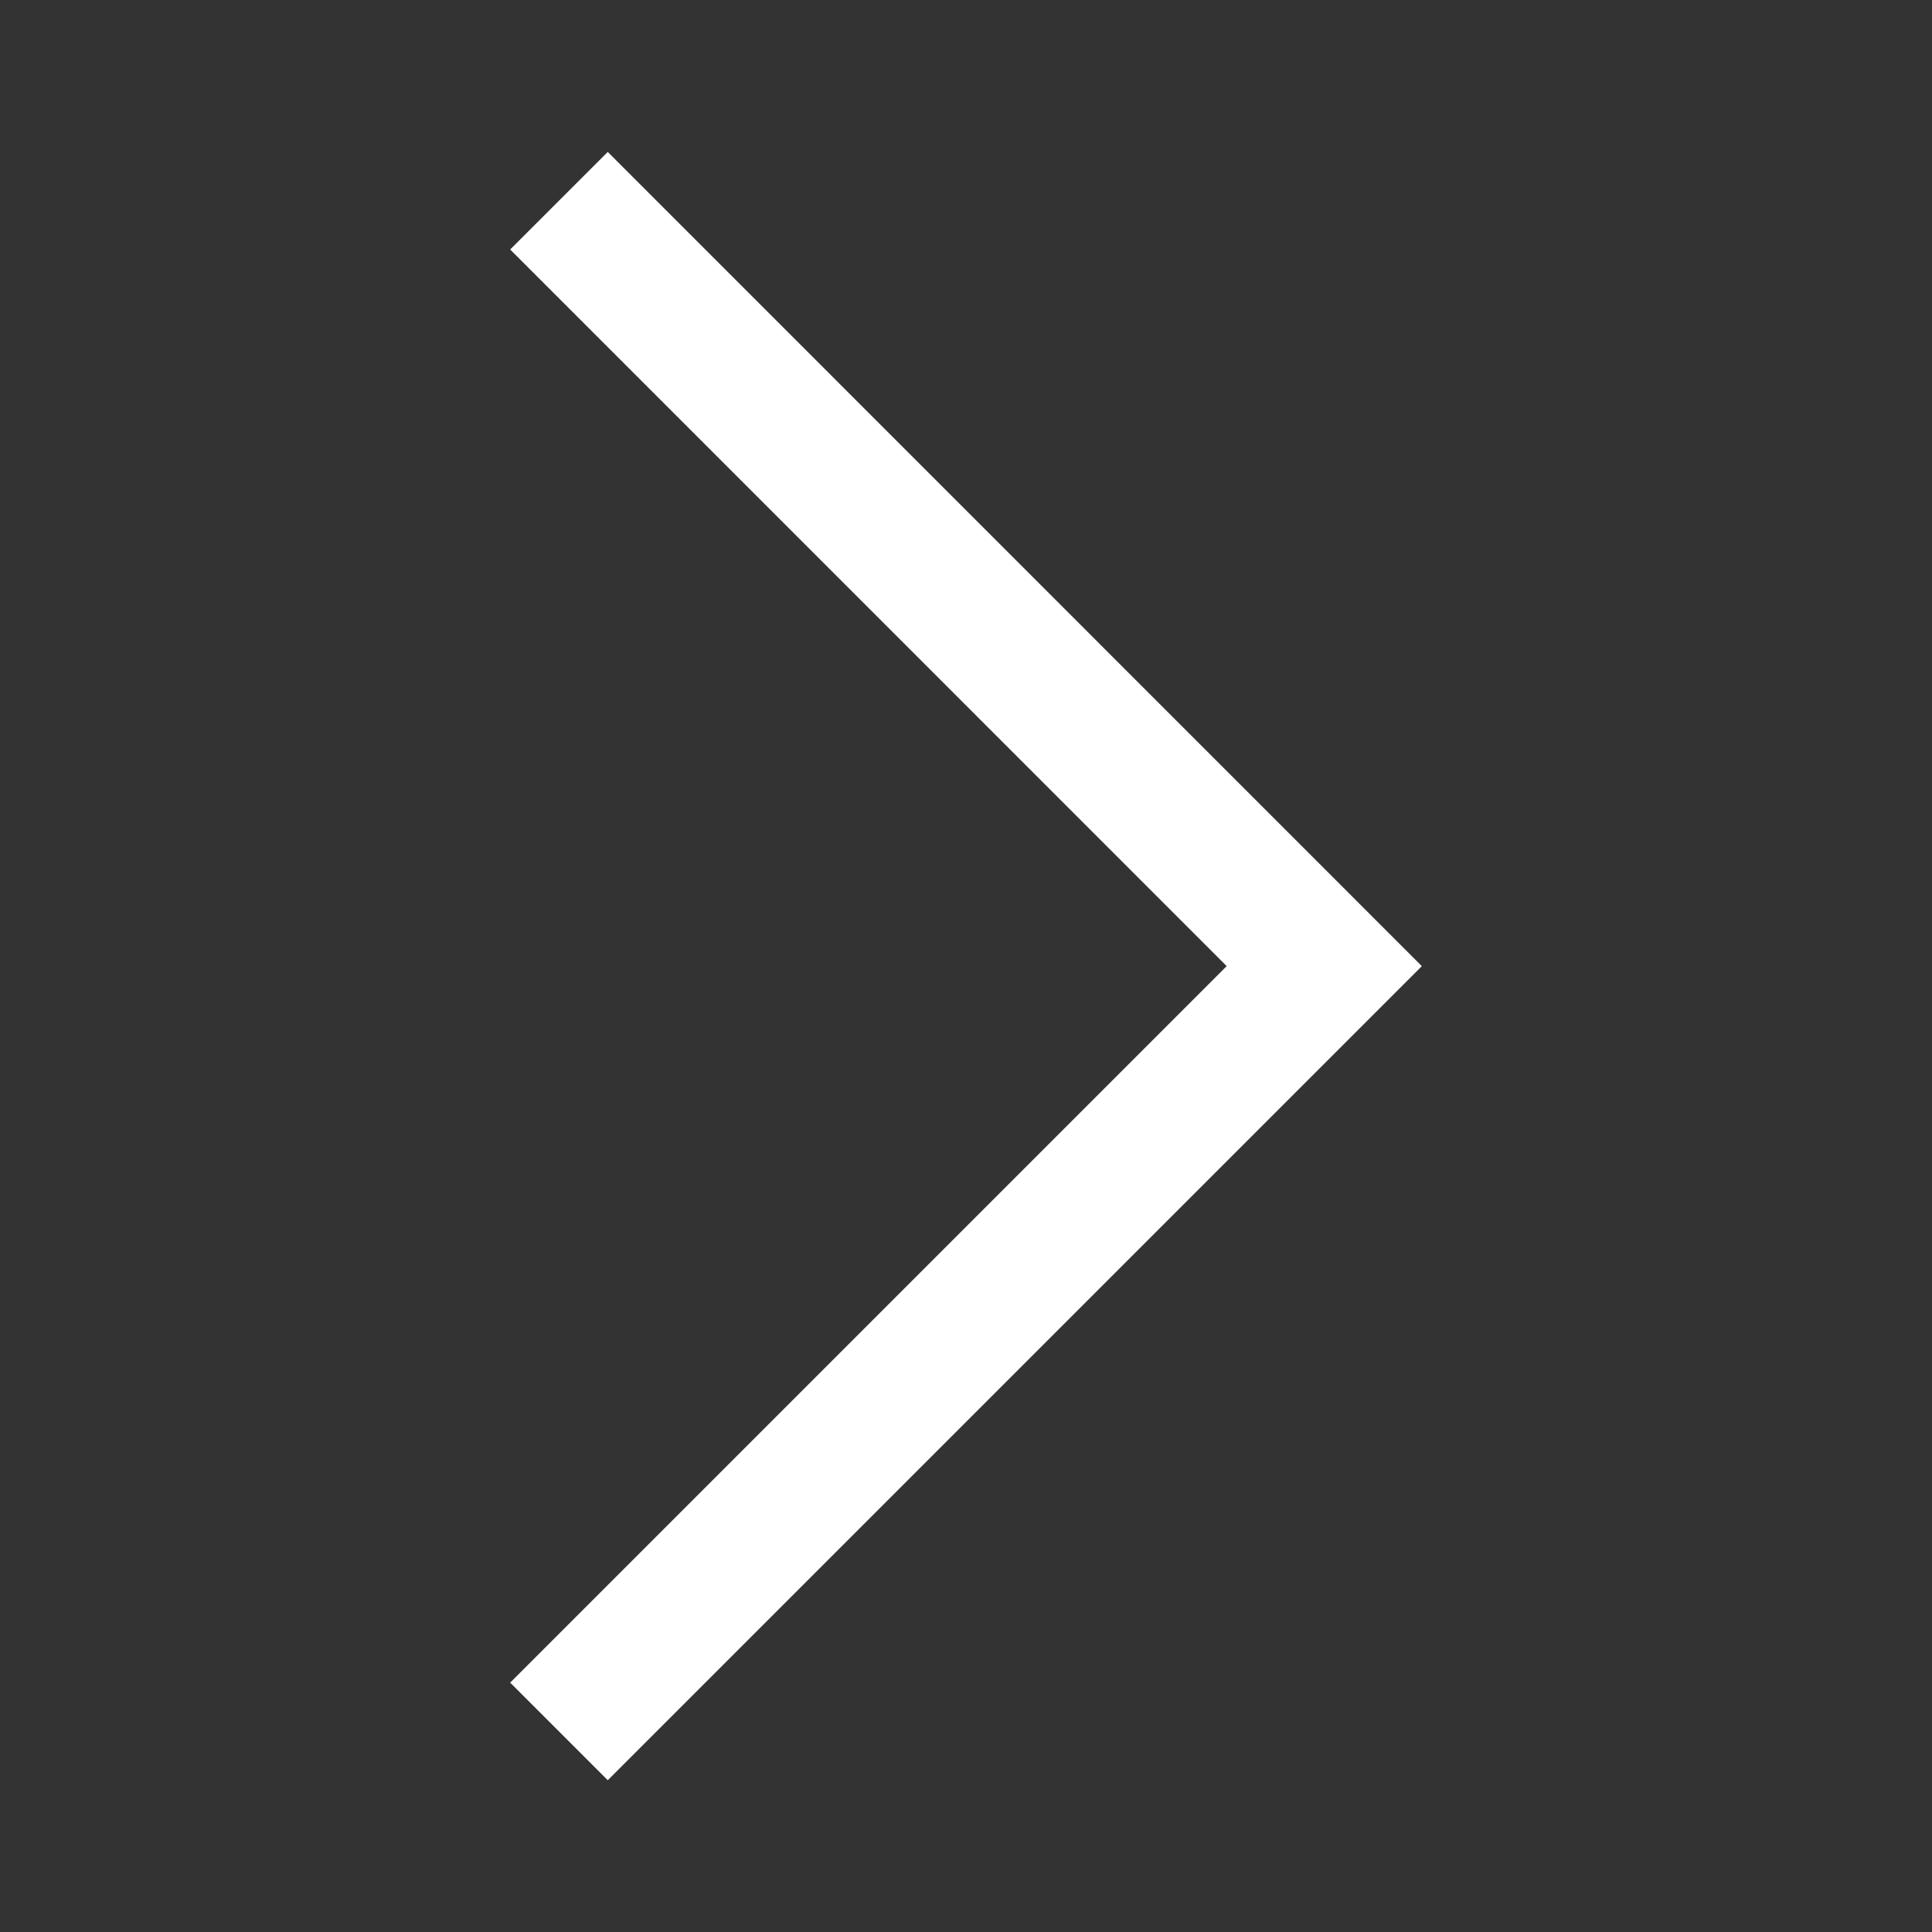 <svg width="14" height="14" viewBox="0 0 14 14" fill="none" xmlns="http://www.w3.org/2000/svg">
<rect x="0" y="0" width="14" height="14" fill="#333333" stroke="none"/>
<path d="M4.404 1.808L9.596 7.001L4.404 12.193" stroke="white" stroke-linecap="square"/>
</svg>
